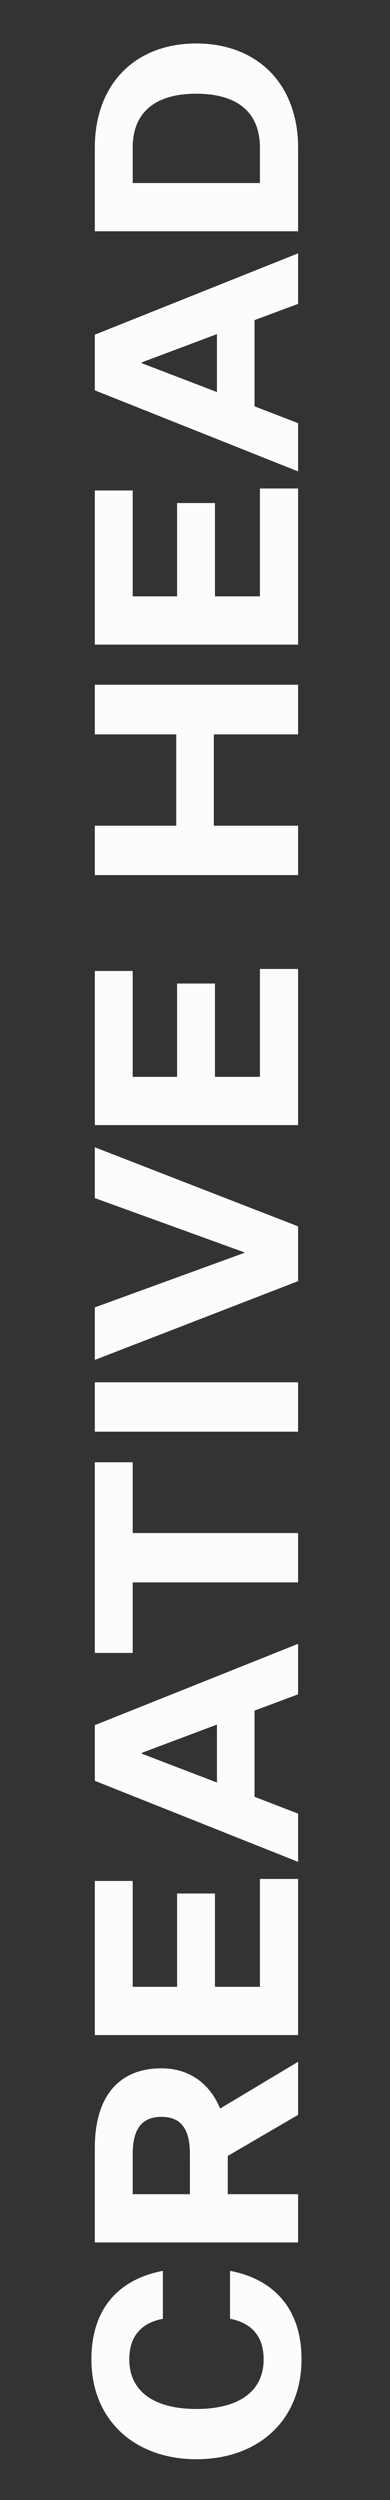 <svg width="137" height="876" viewBox="0 0 137 876" fill="none" xmlns="http://www.w3.org/2000/svg">
<rect x="0" y="0" width="137" height="876" fill="#333333" stroke="none"/>
<path d="M69.011 844.089C54.211 844.089 45.411 837.989 45.411 826.689C45.411 817.989 50.311 813.789 57.211 812.489L57.211 795.689C42.311 798.489 32.111 808.389 32.111 826.689C32.111 847.989 47.311 861.689 69.011 861.689C90.811 861.689 105.911 847.989 105.911 826.689C105.911 808.389 95.611 798.489 80.811 795.689L80.811 812.489C87.711 813.789 92.611 817.989 92.611 826.689C92.611 837.989 83.811 844.089 69.011 844.089Z" fill="#FCFCFC"/>
<path d="M104.711 768.826L80.011 768.826L80.011 755.426L104.711 741.026L104.711 722.426L77.311 738.826C74.111 730.926 67.311 724.726 56.711 724.726C41.311 724.726 33.311 735.126 33.311 752.526L33.311 785.726L104.711 785.726L104.711 768.826ZM66.711 768.826L46.611 768.826L46.611 754.726C46.611 745.626 50.111 741.726 56.711 741.726C63.311 741.726 66.711 745.626 66.711 754.726L66.711 768.826Z" fill="#FCFCFC"/>
<path d="M104.711 658.37L91.311 658.37L91.311 696.17L75.511 696.17L75.511 663.47L62.211 663.47L62.211 696.17L46.611 696.17L46.611 659.07L33.311 659.07L33.311 713.07L104.711 713.07L104.711 658.37Z" fill="#FCFCFC"/>
<path d="M104.711 593.68L104.711 575.98L33.311 604.48L33.311 623.98L104.711 652.38L104.711 635.48L89.411 629.58L89.411 599.38L104.711 593.68ZM49.811 614.48L49.811 614.18L76.211 604.28L76.211 624.58L49.811 614.48Z" fill="#FCFCFC"/>
<path d="M104.711 554.467L104.711 537.167L46.611 537.167L46.611 512.367L33.311 512.367L33.311 579.167L46.611 579.167L46.611 554.467L104.711 554.467Z" fill="#FCFCFC"/>
<path d="M104.711 501.644L104.711 484.344L33.311 484.344L33.311 501.644L104.711 501.644Z" fill="#FCFCFC"/>
<path d="M104.711 448.901L104.711 429.701L33.311 402.001L33.311 419.801L85.811 438.801L85.811 439.001L33.311 458.101L33.311 476.501L104.711 448.901Z" fill="#FCFCFC"/>
<path d="M104.711 339.522L91.311 339.522L91.311 377.322L75.511 377.322L75.511 344.622L62.211 344.622L62.211 377.322L46.611 377.322L46.611 340.222L33.311 340.222L33.311 394.222L104.711 394.222L104.711 339.522Z" fill="#FCFCFC"/>
<path d="M104.711 306.624L104.711 289.324L75.111 289.324L75.111 257.324L104.711 257.324L104.711 239.924L33.311 239.924L33.311 257.324L61.911 257.324L61.911 289.324L33.311 289.324L33.311 306.624L104.711 306.624Z" fill="#FCFCFC"/>
<path d="M104.711 171.163L91.311 171.163L91.311 208.963L75.511 208.963L75.511 176.263L62.211 176.263L62.211 208.963L46.611 208.963L46.611 171.863L33.311 171.863L33.311 225.863L104.711 225.863L104.711 171.163Z" fill="#FCFCFC"/>
<path d="M104.711 106.473L104.711 88.773L33.311 117.273L33.311 136.773L104.711 165.173L104.711 148.273L89.411 142.373L89.411 112.173L104.711 106.473ZM49.811 127.273L49.811 126.973L76.211 117.073L76.211 137.373L49.811 127.273Z" fill="#FCFCFC"/>
<path d="M33.311 51.738L33.311 81.038L104.711 81.038L104.711 51.738C104.711 29.438 90.411 15.238 68.911 15.238C47.511 15.238 33.311 29.438 33.311 51.738ZM46.611 51.738C46.611 39.538 54.311 32.838 68.911 32.838C83.611 32.838 91.311 39.538 91.311 51.738L91.311 64.138L46.611 64.138L46.611 51.738Z" fill="#FCFCFC"/>
</svg>
